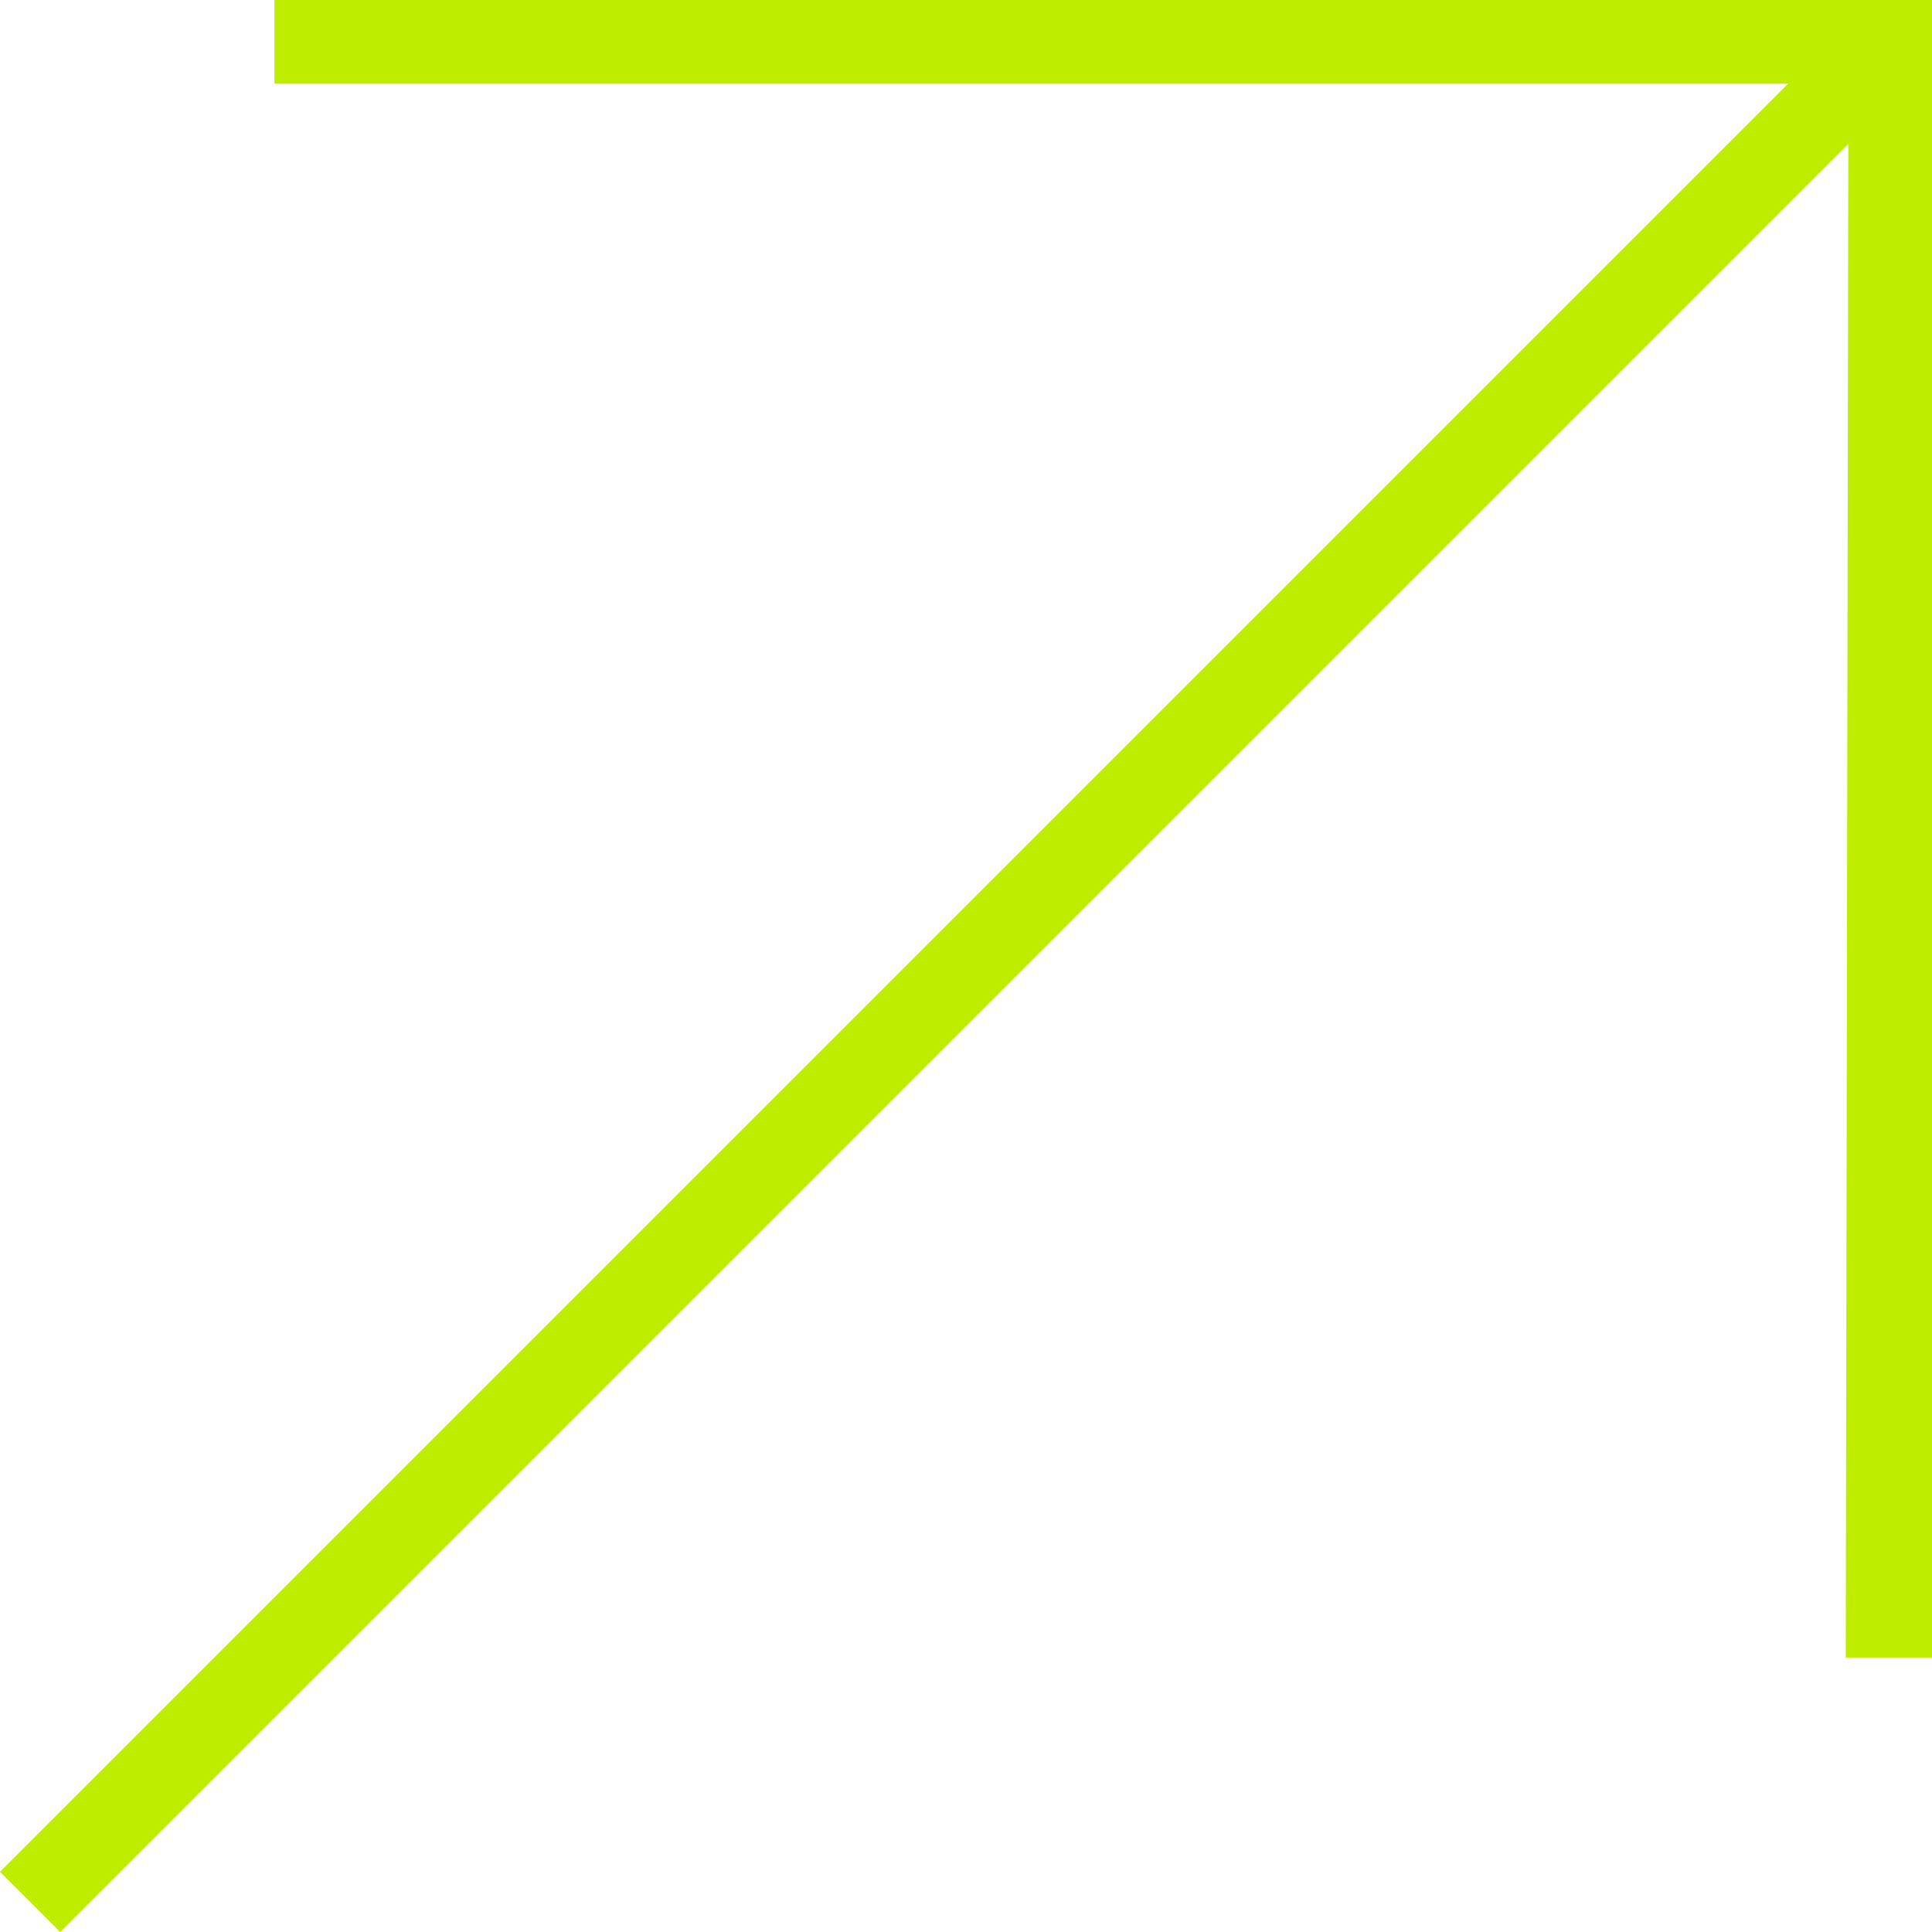 <?xml version="1.0" encoding="UTF-8"?> <svg xmlns="http://www.w3.org/2000/svg" id="_Layer_" viewBox="0 0 97.21 97.21"><defs><style>.cls-1{fill:#beed00;}</style></defs><path class="cls-1" d="m3.03,97.21l-3.03-3.03L89.97,4.21H13.81V0h83.4v83.4h-4.34l.13-76.16L3.03,97.21Z"></path></svg> 